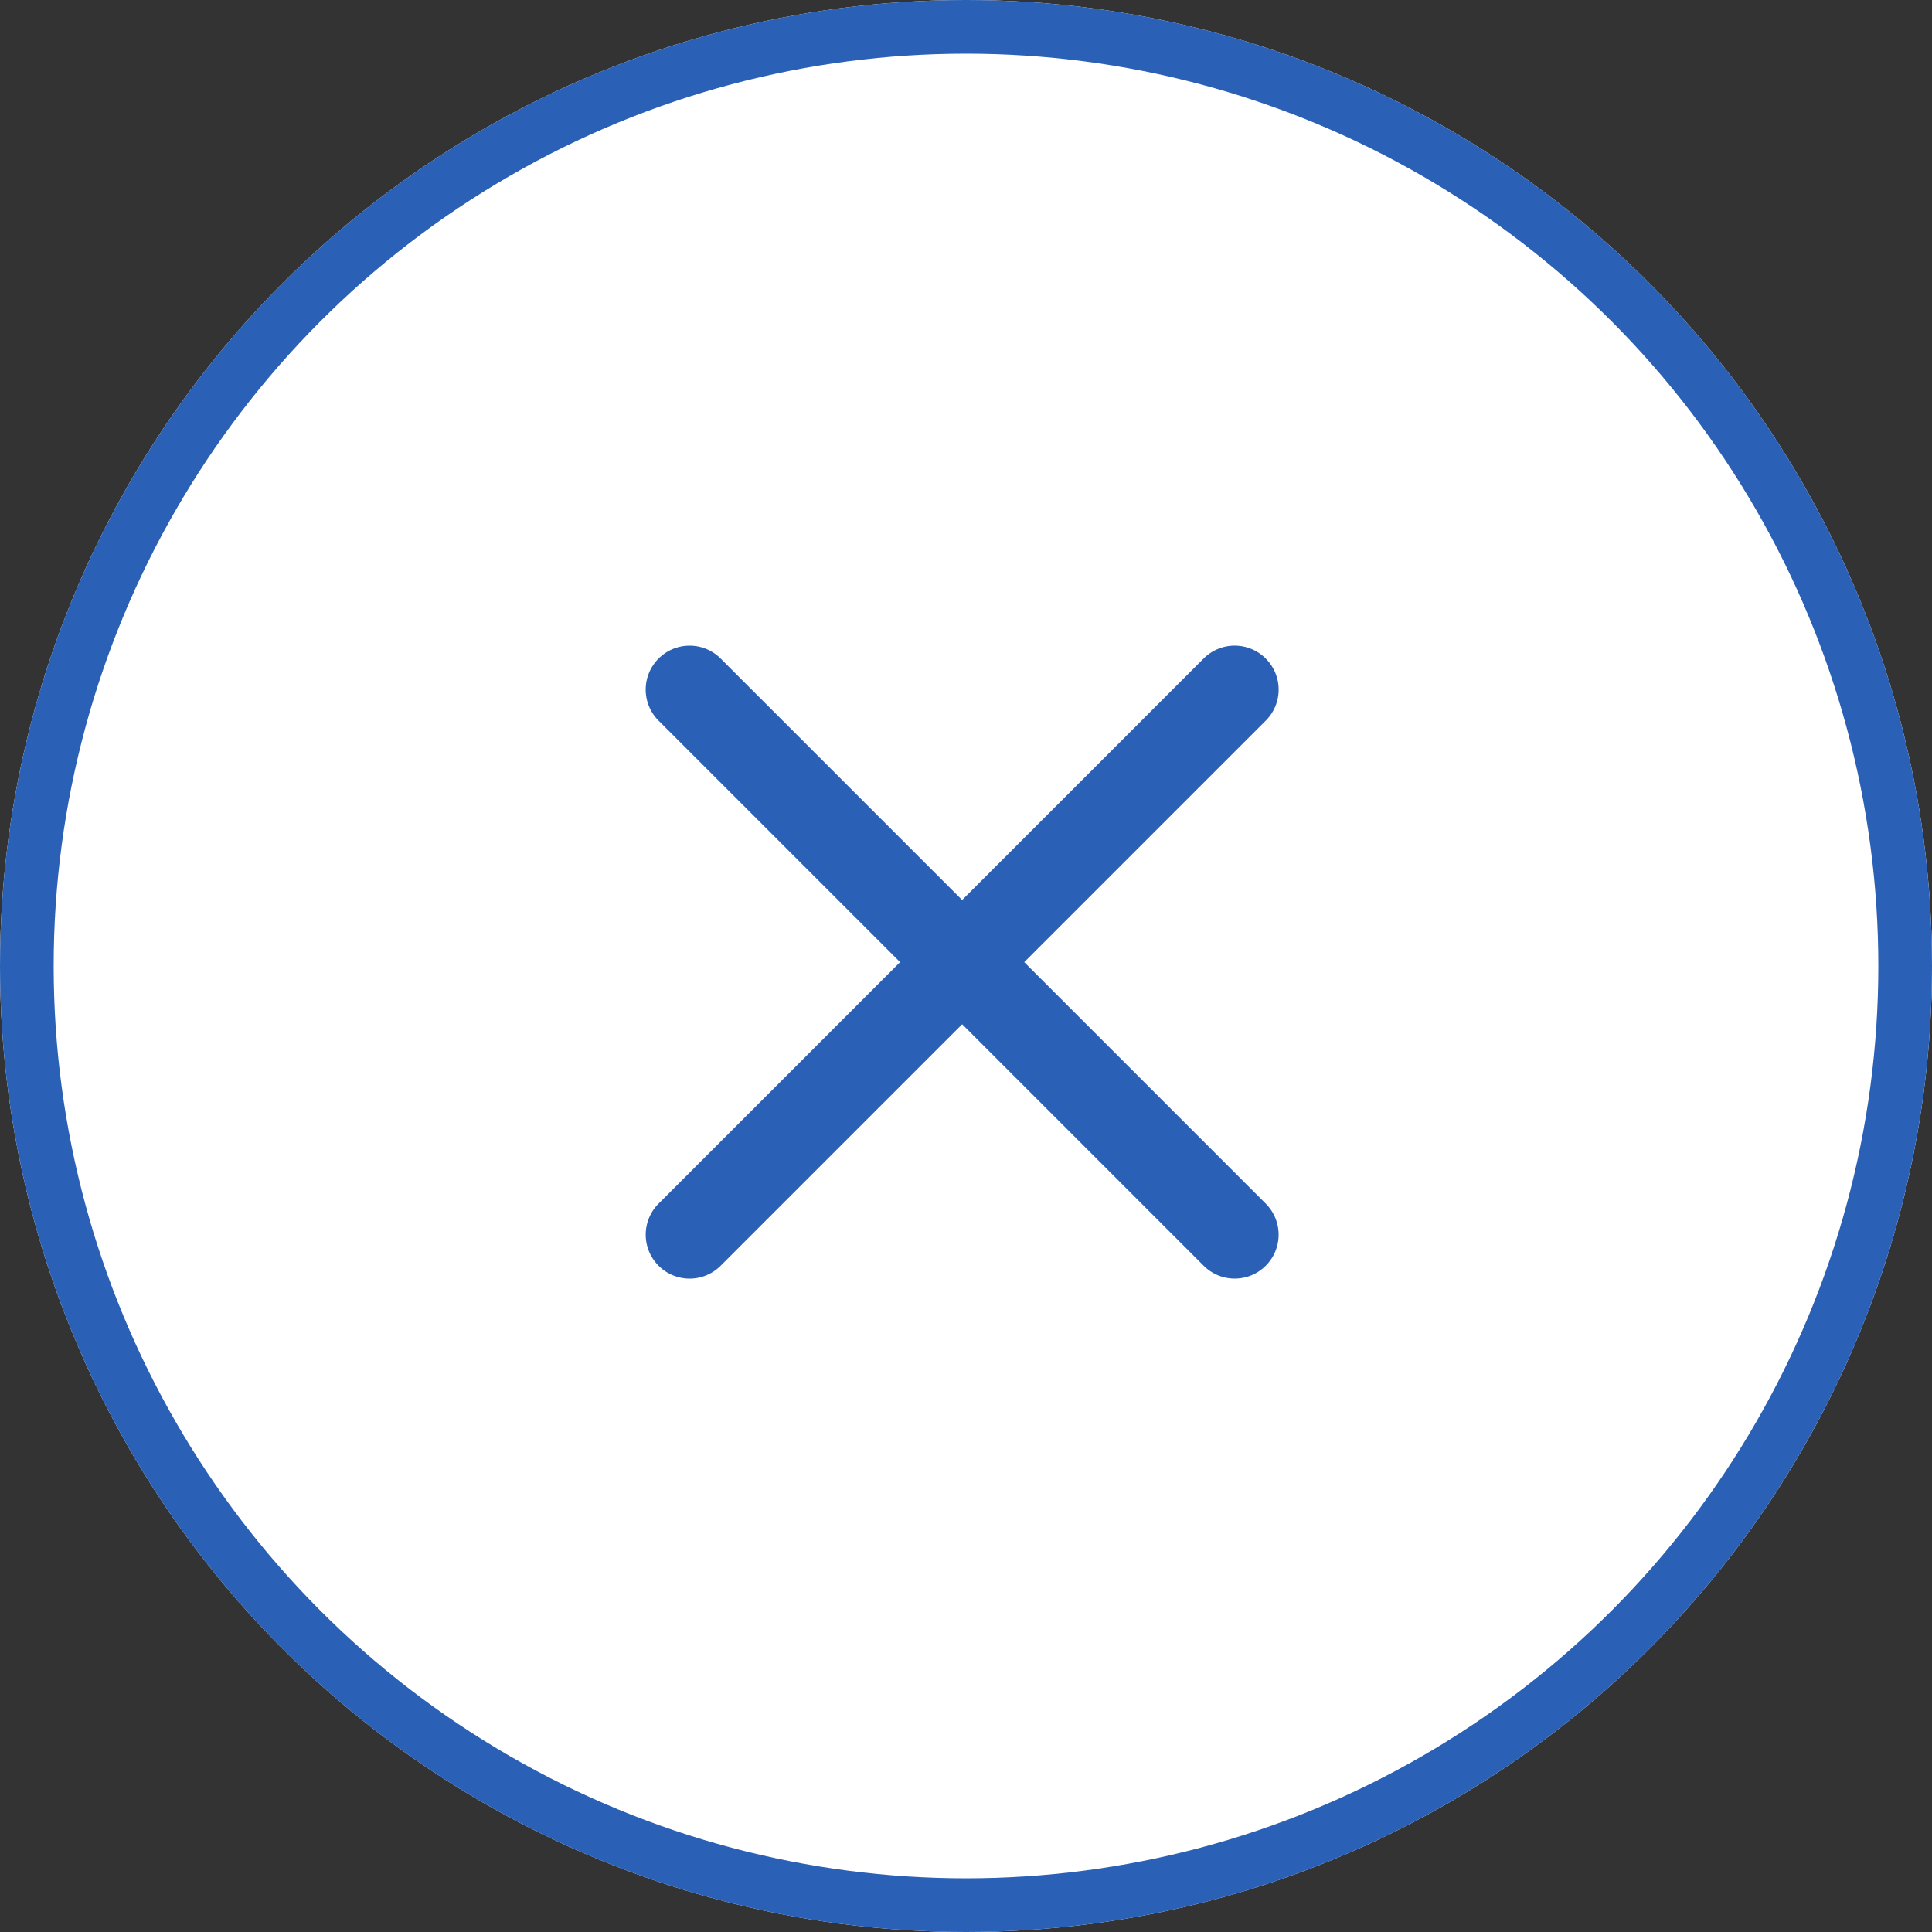 <svg xmlns="http://www.w3.org/2000/svg" width="36" height="36" viewBox="0 0 36 36">
  <rect x="0" y="0" width="36" height="36" fill="#333333" stroke="none"/>
  <g id="グループ_51" data-name="グループ 51" transform="translate(-337 -41)">
    <g id="楕円形_1" data-name="楕円形 1" transform="translate(337 41)" fill="#fff" stroke="#2a60b5" stroke-width="1">
      <circle cx="18" cy="18" r="18" stroke="none"/>
      <circle cx="18" cy="18" r="17.5" fill="none"/>
    </g>
    <path id="合体_5" data-name="合体 5" d="M-2319.818-1324.818v-6.364h-6.363A.817.817,0,0,1-2327-1332a.817.817,0,0,1,.818-.818h6.363v-6.364A.818.818,0,0,1-2319-1340a.817.817,0,0,1,.818.818v6.364h6.364a.818.818,0,0,1,.818.818.818.818,0,0,1-.818.818h-6.364v6.364a.817.817,0,0,1-.818.818A.818.818,0,0,1-2319.818-1324.818Z" transform="translate(1052.843 2640.575) rotate(45)" fill="#2a60b5"/>
  </g>
</svg>
